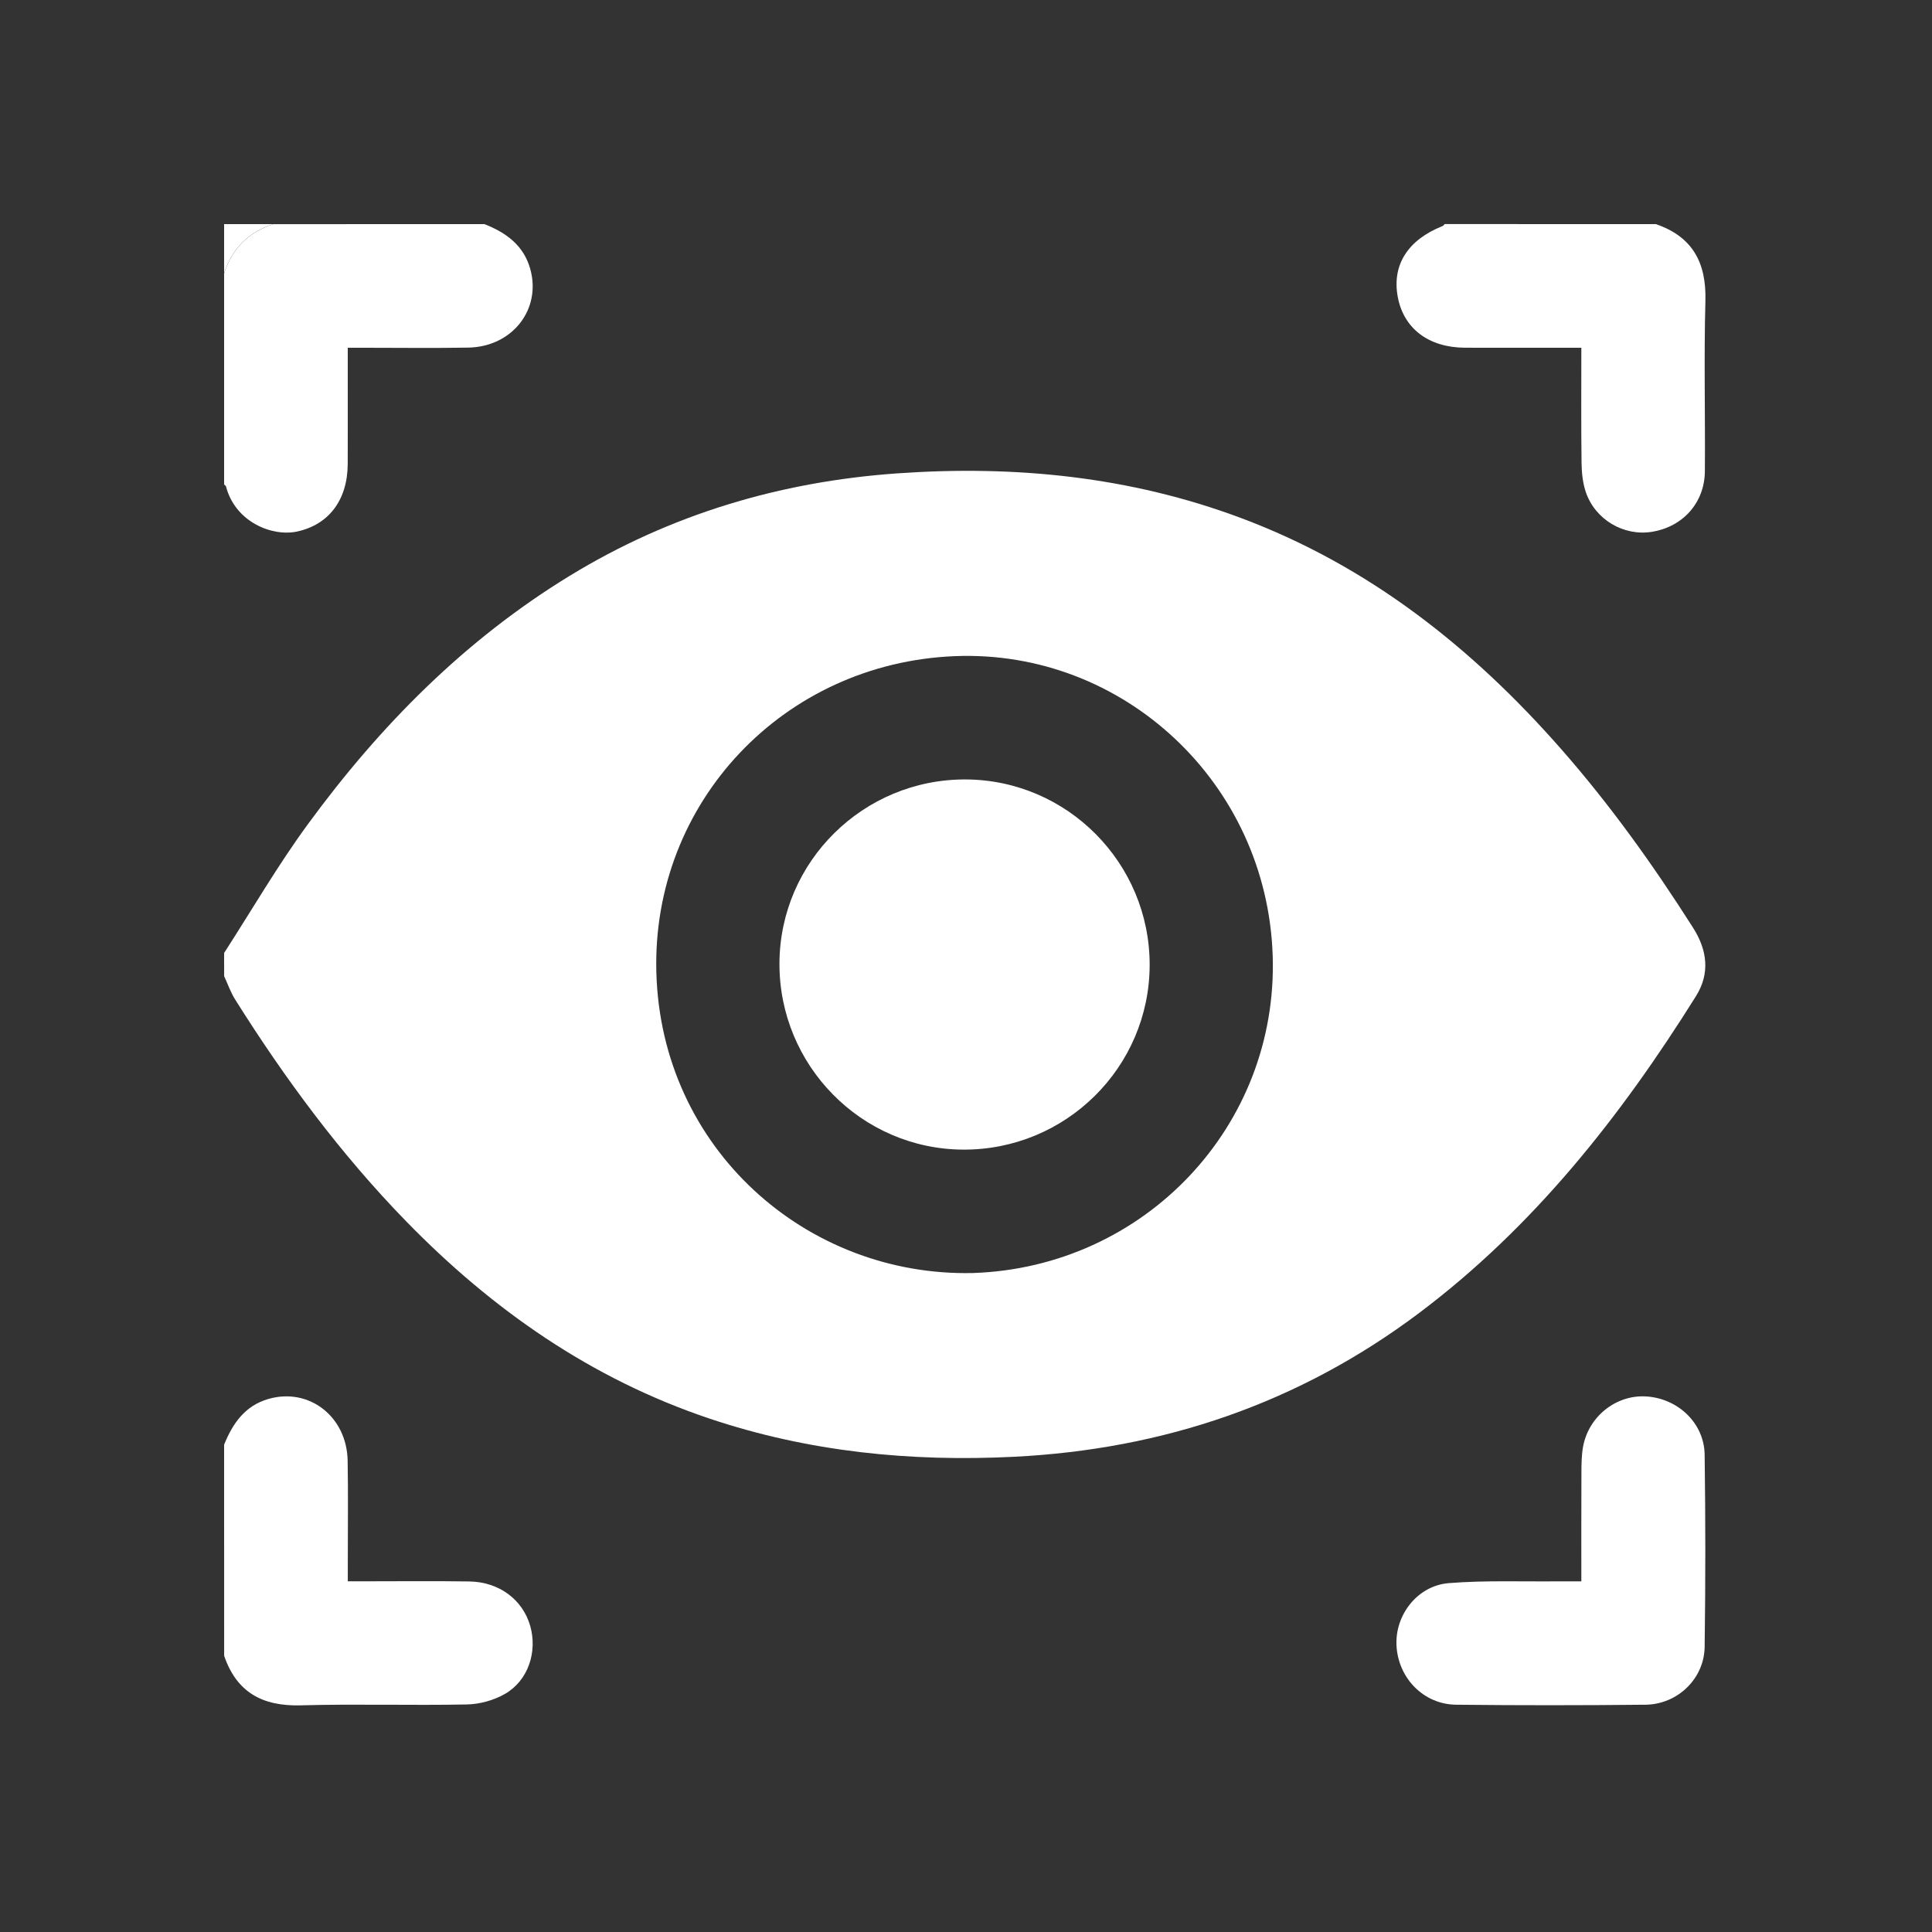 <?xml version="1.0" encoding="utf-8"?>
<!-- Generator: Adobe Illustrator 26.4.1, SVG Export Plug-In . SVG Version: 6.00 Build 0)  -->
<svg version="1.1" xmlns="http://www.w3.org/2000/svg" xmlns:xlink="http://www.w3.org/1999/xlink" x="0px" y="0px"
	 viewBox="0 0 500 500" style="enable-background:new 0 0 500 500;" xml:space="preserve">
<rect x="0" y="0" width="500" height="500" fill="#333333" stroke="none"/>
<style type="text/css">
	.st0{display:none;}
	.st1{display:inline;}
	.st2{fill:#FFFFFF;}
</style>
<g id="Layer_1" class="st0">
	<g class="st1">
		<path class="st2" d="M369.89,23.25c35.37,0,70.74,0,106.11,0c0,35.29,0,70.59,0,105.76c-12.18,0-23.61,0-35.59,0
			c0-14.99,0-29.7,0-44.27c-16.69,16.66-33.15,33.1-49.63,49.55c56.17,68.46,53.01,166.16,0.59,229.77
			c16.63,16.63,33.17,33.18,49.48,49.49c0-13.88,0-28.56,0-43.26c11.88,0,23.41,0,34.8,0c0,35.36,0,70.37,0,105.4
			c-35.31,0-70.31,0-105.35,0c0-11.78,0-23.31,0-35.22c14.99,0,29.64,0,44.06,0c-16.6-16.6-33.11-33.11-49.65-49.65
			c-63.5,52.5-161.16,56.55-230.02,0.25c-16.56,16.54-33.06,33.02-49.74,49.67c14.56,0,29.32,0,44.1,0c0,11.96,0,23.38,0,35.25
			c-35.43,0-70.62,0-105.81,0c0-35.37,0-70.74,0-106.11c11.71,0,23.43,0,35.51,0c0,15.39,0,30.03,0,44.44
			c16.58-16.59,33.08-33.1,49.62-49.64c-54.49-66.41-54.56-163.64-0.54-229.48C91.2,118.58,74.67,102.04,58.4,85.77
			c0,13.8,0,28.48,0,43.59c-11.94,0-23.55,0-35.15,0c0-35.3,0-70.6,0-106.11c35.37,0,70.74,0,106.11,0c0,11.71,0,23.43,0,35.51
			c-15.39,0-30.03,0-44.51,0c16.64,16.61,33.16,33.11,49.71,49.64c66.74-54.58,163.73-54.52,229.47-0.57
			c16.64-16.63,33.18-33.17,49.45-49.43c-13.81,0-28.49,0-43.59,0C369.89,46.46,369.89,34.86,369.89,23.25z M396.47,249.64
			c0.01-80.91-65.8-146.78-146.71-146.86c-80.9-0.07-146.85,65.71-146.97,146.6c-0.13,81.06,65.88,147.14,146.93,147.09
			C330.62,396.41,396.46,330.54,396.47,249.64z"/>
		<path class="st2" d="M241.01,262.07c-40.97-8.3-56.23-43.12-52.8-68.68c4.4-32.84,30.62-55.65,62.9-55.11
			c31.05,0.52,56.77,24.42,60.08,56.31c2.77,26.78-13.78,59.71-52.9,67.5c6.39,0,12.79-0.27,19.16,0.05
			c29.84,1.5,50.95,16.06,63.76,42.96c1.62,3.41,1.48,6.04-0.91,9.21c-7.94,10.52-17.01,19.77-28.32,27.43
			c-0.39-5.59-0.29-10.73-1.19-15.69c-3-16.52-17.18-28.51-33.9-28.68c-18.12-0.19-36.25-0.19-54.37,0
			c-19.08,0.2-34.43,15.62-34.82,34.65c-0.06,3.04-0.01,6.08-0.01,9.12c-0.36,0.25-0.73,0.5-1.09,0.75
			c-5.57-4.89-11.33-9.58-16.64-14.74c-3.68-3.57-6.58-7.93-10.1-11.68c-3.55-3.79-3.42-7.4-1.16-11.88
			c13.25-26.29,34.43-40.26,63.87-41.48C228.7,261.85,234.86,262.07,241.01,262.07z M276.19,199.98
			c-0.05-14.55-11.93-26.41-26.48-26.44c-14.77-0.04-26.71,11.92-26.67,26.69c0.05,14.54,11.93,26.42,26.47,26.46
			C264.26,226.72,276.25,214.72,276.19,199.98z"/>
	</g>
</g>
<g id="engagement" class="st0">
	<g class="st1">
		<path class="st2" d="M38.48,326.4c1.06-4.01,2.09-8.03,3.19-12.03c10.51-38.09,44.68-64.51,84.17-64.65
			c47.14-0.18,94.29-0.22,141.44,0.02c29.26,0.15,52.52,12.72,70.82,35.99c-2.95,0.81-5.54,1.38-8.04,2.22
			c-13.91,4.67-24.43,13.33-31.04,26.55c-4.9,9.79-9.81,19.58-14.97,29.85c-12.84-7.82-26.95-6.62-40.89-6.61
			c-8.93,0.01-17.88,0.27-26.8-0.05c-36.47-1.31-63.77,34.68-51.91,68.93c0.13,0.37,0.06,0.8,0.11,1.45c-1.56,0-3.06,0-4.55,0
			c-34.23,0-68.45-0.19-102.67,0.14c-8.23,0.08-14.79-1.59-18.86-9.21C38.48,374.8,38.48,350.6,38.48,326.4z"/>
		<path class="st2" d="M205.93,38.47c4.59,1.02,9.22,1.85,13.75,3.09c39.03,10.68,65.89,46.11,65.2,85.87
			c-0.71,40.82-28.6,75.52-68.22,84.85c-51.77,12.2-103.26-25.34-107.39-78.3c-3.66-46.95,27.69-86.61,74.8-94.65
			c0.71-0.12,1.37-0.57,2.06-0.86C192.73,38.47,199.33,38.47,205.93,38.47z"/>
		<path class="st2" d="M291.46,408.24c8.76-17.52,17.28-34.55,25.79-51.59c4.17-8.34,8.43-16.63,12.46-25.04
			c3.31-6.9,8.44-11.25,16.18-11.52c7.58-0.26,12.85,3.69,16.68,10.13c14.73,24.75,29.65,49.4,44.32,74.19
			c1.71,2.89,3.54,3.8,6.76,3.73c9.62-0.21,19.25-0.12,28.87-0.06c10.36,0.06,18.12,7.45,18.28,17.27
			c0.16,9.83-7.34,17.74-17.65,17.92c-14.57,0.25-29.14,0.16-43.72,0.02c-7.17-0.07-12.4-3.59-16.08-9.78
			c-11.63-19.56-23.39-39.05-35.38-59.05c-0.77,1.36-1.38,2.35-1.9,3.39c-12.04,24.02-24.03,48.06-36.11,72.06
			c-4.57,9.09-13.14,13.34-21.66,9.9c-3.81-1.54-7.56-4.66-9.94-8.04c-9.48-13.46-18.46-27.29-27.51-41.05
			c-1.27-1.92-2.57-2.73-4.93-2.7c-10.17,0.14-20.35,0.1-30.52,0.05c-10.63-0.05-18.46-7.46-18.54-17.43
			c-0.08-10.01,7.62-17.69,18.21-17.8c14.16-0.14,28.32-0.06,42.48-0.02c6.98,0.02,12.36,2.97,16.21,8.87
			C279.47,390.42,285.32,399.05,291.46,408.24z"/>
	</g>
</g>
<g id="focus">
	<g>
		<path class="st2" d="M58,246.63c7.21-11.17,13.9-22.72,21.75-33.42c18.64-25.45,40.55-47.61,67.69-64.19
			c26.05-15.91,54.45-24.37,84.75-26.51c30.42-2.15,60.24,0.79,89.02,11.57c33.06,12.37,59.77,33.53,82.81,59.77
			c12.7,14.46,23.86,30.06,34.17,46.29c3.66,5.77,4.4,11.78,0.74,17.64c-19.5,31.18-42.03,59.75-71.7,82.05
			c-31.03,23.31-66.09,35.23-104.74,37.18c-26.9,1.35-53.27-1.28-78.9-9.89c-30.56-10.27-56.18-28.15-78.51-51.08
			c-16.95-17.41-31.31-36.83-44.22-57.36c-1.18-1.87-1.91-4.02-2.85-6.05C58,250.62,58,248.63,58,246.63z M251.76,329.46
			c44.46-1.47,79.08-38.03,77.61-82.17c-1.49-44.69-38.69-79.24-82.27-77.48c-44.3,1.79-78.39,37.82-77.24,81.76
			C171.06,297.36,208.78,330.41,251.76,329.46z"/>
		<path class="st2" d="M125.37,58c5.54,2.18,10.08,5.42,11.82,11.47c3.03,10.5-4.56,20.3-16.01,20.49
			C112.33,90.12,103.47,90,94.61,90c-1.35,0-2.7,0-4.61,0c0,2.97,0,5.66,0,8.35c0,7.24,0.02,14.47-0.01,21.71
			c-0.04,9.43-4.97,15.75-13.11,17.5c-6.47,1.39-16-2.47-18.39-11.66c-0.05-0.2-0.32-0.35-0.49-0.52c0-18.21,0-36.43,0-54.64
			c2.07-6.41,6.31-10.65,12.73-12.73C88.94,58,107.15,58,125.37,58z"/>
		<path class="st2" d="M58,373.88c2.22-5.49,5.39-10.08,11.46-11.83c10.51-3.03,20.3,4.53,20.51,15.97
			c0.16,8.85,0.03,17.7,0.04,26.55c0,1.36,0,2.72,0,4.67c1.55,0,2.86,0,4.17,0c9.1,0,18.2-0.1,27.3,0.04
			c7.7,0.12,13.81,4.72,15.74,11.51c1.91,6.72-0.52,14.14-6.55,17.6c-2.88,1.65-6.53,2.66-9.85,2.72
			c-14.33,0.29-28.68-0.17-43.01,0.23c-9.86,0.27-16.57-3.35-19.8-12.83C58,410.31,58,392.1,58,373.88z"/>
		<path class="st2" d="M428.53,58c9.47,3.24,13.09,9.94,12.83,19.8c-0.4,14.7-0.03,29.42-0.14,44.13
			c-0.06,8.18-5.68,14.43-13.75,15.71c-7.28,1.16-14.68-3.18-17.08-10.34c-0.81-2.42-1.06-5.12-1.09-7.7
			c-0.12-9.7-0.05-19.4-0.05-29.6c-4.52,0-8.71,0-12.9,0c-5.73,0-11.47,0.02-17.2-0.01c-9.41-0.04-15.88-4.95-17.41-13.15
			c-1.54-8.25,2.59-14.77,11.62-18.35c0.21-0.08,0.35-0.33,0.53-0.5C392.1,58,410.31,58,428.53,58z"/>
		<path class="st2" d="M70.73,58C64.31,60.07,60.07,64.32,58,70.73c0-4.18,0-8.36,0-12.73C62.24,58,66.48,58,70.73,58z"/>
		<path class="st2" d="M409.25,409.25c0-9.62-0.02-18.81,0.02-28c0.01-2.24,0.02-4.51,0.4-6.7c1.36-7.87,8.46-13.57,16.22-13.16
			c8.29,0.44,15.15,6.86,15.27,15.08c0.23,16.58,0.23,33.18,0,49.76c-0.12,8.23-7.02,14.86-15.31,14.95
			c-16.34,0.17-32.68,0.18-49.01,0c-8.42-0.09-15-6.89-15.43-15.32c-0.4-7.89,5.4-15.5,13.55-16.15c9.42-0.75,18.93-0.36,28.4-0.46
			C405.18,409.24,407.01,409.25,409.25,409.25z"/>
		<path class="st2" d="M249.86,201.72c26.33,0.08,47.72,21.65,47.67,48.04c-0.06,26.49-21.74,47.92-48.33,47.76
			c-26.28-0.16-47.59-21.81-47.48-48.24C201.84,222.97,223.43,201.64,249.86,201.72z"/>
	</g>
</g>
<g id="Layer_2" class="st0">
	<g class="st1">
		<path class="st2" d="M256.2,10c2.5,0,4.99,0,7.49,0c13.27,5.51,9.76,17.66,10.46,27.83c17.04,0,33.5,0,50.53,0
			c0-5.5-0.38-10.79,0.1-16c0.55-6.04,5.15-9.18,10.04-11.83c2.5,0,4.99,0,7.49,0c13.13,5.49,9.88,17.35,10.38,28.08
			c4.84,0,9.32-0.14,13.8,0.03c8.24,0.32,16.69-0.23,24.65,1.46c24.13,5.13,40.04,25.91,40.07,51.29c0.07,58.65,0.03,117.3,0,175.95
			c0,2.57,0.2,4.49,2.79,6.24c42.62,28.83,61.05,68.82,53.27,119.79c-9.33,61.17-71.49,105.56-132.43,95.02
			c-43.28-7.48-73.62-31.78-91.05-72.09c-1.11-2.56-2.36-3.43-5.09-3.38c-8.73,0.17-17.47,0.06-26.2,0.06
			c-59.74,0-119.48,0.04-179.22-0.02c-21.32-0.02-37.6-13.15-42.36-33.86c-0.21-0.89-0.57-1.75-0.86-2.63c0-97.65,0-195.3,0-292.95
			c0.23-0.4,0.61-0.78,0.66-1.19c2.72-22.25,23.4-44.8,53.88-43.77c7.88,0.27,15.79,0.04,24.01,0.04
			C89.06,27.31,85.86,15.49,98.96,10c2.5,0,4.99,0,7.49,0c13.27,5.51,9.76,17.66,10.46,27.83c17.04,0,33.5,0,50.53,0
			c0-5.5-0.38-10.79,0.1-16c0.55-6.04,5.15-9.18,10.04-11.83c2.5,0,4.99,0,7.49,0c13.27,5.51,9.76,17.66,10.46,27.83
			c17.04,0,33.5,0,50.31,0C246.3,27.32,243.1,15.49,256.2,10z M402.99,160.09c-121.83,0-243.23,0-364.87,0c0,1.89,0,3.43,0,4.98
			c0,67.54,0,135.08,0,202.62c0,11.3,5.33,16.68,16.53,16.68c65.36,0.01,130.71,0,196.07,0c1.64,0,3.28,0,4.91,0
			c-2.61-40.95,10.28-75.13,41.25-101.35c30.9-26.16,66.75-33.13,106.11-23.95C402.99,225.87,402.99,193.15,402.99,160.09z
			 M372.42,461.13c49.02-0.07,88.87-40.13,88.75-89.19c-0.12-48.82-39.99-88.6-88.84-88.63c-49.05-0.03-89.01,39.91-88.98,88.95
			C283.37,421.28,323.38,461.2,372.42,461.13z M352.61,66.23c0,4.57,0.03,8.61-0.01,12.64c-0.08,9.06-5.91,15.39-14.09,15.36
			c-8.18-0.03-13.91-6.37-13.97-15.47c-0.03-4.14,0-8.27,0-12.34c-17.19,0-33.66,0-50.54,0c0,3.79,0,7.34,0,10.89
			c-0.01,10.41-5.32,16.86-13.93,16.93c-8.63,0.07-14.13-6.43-14.14-16.71c0-3.69,0-7.37,0-11c-17.18,0-33.76,0-50.54,0
			c0,4.55,0.06,8.75-0.01,12.95c-0.14,8.61-6.21,14.87-14.22,14.75c-7.84-0.11-13.69-6.29-13.83-14.67
			c-0.07-4.32-0.01-8.65-0.01-13.1c-17.06,0-33.64,0-50.54,0c0,4.32,0.03,8.35-0.01,12.38c-0.08,9.07-5.88,15.4-14.06,15.39
			c-8.18-0.02-13.94-6.35-14.01-15.44c-0.03-4.14-0.01-8.28-0.01-12.62c-9.41,0-18.13-0.08-26.85,0.02
			c-13.55,0.15-23.55,10.17-23.67,23.76c-0.1,12.01-0.02,24.02-0.03,36.03c0,1.81,0,3.61,0,5.37c122.01,0,243.4,0,364.97,0
			c0-14.68,0.29-29.02-0.09-43.34c-0.31-11.45-9.87-21.11-21.29-21.67C372.24,65.86,362.73,66.23,352.61,66.23z"/>
		<path class="st2" d="M386.3,358.18c0-10.8,0.03-21.06-0.01-31.32c-0.04-9.1-5.79-15.43-13.97-15.47
			c-8.19-0.04-14.06,6.29-14.09,15.34c-0.04,14.66-0.04,29.31,0,43.97c0.03,9.93,5.71,15.52,15.77,15.54c14.5,0.03,29,0.03,43.5,0
			c9.16-0.02,15.47-5.69,15.57-13.87c0.11-8.35-6.31-14.17-15.71-14.19C407.25,358.15,397.12,358.18,386.3,358.18z"/>
		<path class="st2" d="M95.71,286.1c-3.89,0-7.78,0.1-11.66-0.02c-7.96-0.24-14-6.25-14.08-13.87c-0.08-7.8,6.07-14.01,14.26-14.15
			c7.62-0.13,15.24-0.12,22.86,0c8.24,0.13,14.37,6.27,14.32,14.1c-0.06,7.83-6.19,13.76-14.5,13.94
			C103.18,286.17,99.44,286.1,95.71,286.1z"/>
		<path class="st2" d="M179,258.03c3.89,0,7.78-0.1,11.66,0.02c7.96,0.24,13.99,6.27,14.05,13.91c0.06,7.63-5.93,13.9-13.84,14.09
			c-7.93,0.19-15.86,0.19-23.79,0c-7.87-0.19-13.88-6.51-13.81-14.12c0.07-7.61,6.13-13.65,14.07-13.88
			C171.22,257.94,175.11,258.03,179,258.03z"/>
		<path class="st2" d="M262.17,286.1c-3.89,0-7.78,0.11-11.66-0.02c-7.91-0.27-13.94-6.4-13.94-14.01c0-7.61,6.04-13.83,13.94-13.99
			c7.93-0.17,15.86-0.19,23.79,0.01c7.68,0.2,13.58,6.3,13.71,13.75c0.13,7.62-5.85,13.91-13.71,14.23
			C270.26,286.23,266.21,286.09,262.17,286.1z"/>
		<path class="st2" d="M178.99,194.94c4.06,0,8.12-0.17,12.16,0.04c7.61,0.38,13.3,6.13,13.55,13.44c0.25,7.3-5.06,13.8-12.63,14.23
			c-8.7,0.49-17.47,0.49-26.17,0c-7.55-0.43-12.88-6.95-12.63-14.23c0.25-7.3,5.95-13.07,13.56-13.44
			C170.87,194.78,174.93,194.94,178.99,194.94z"/>
		<path class="st2" d="M262.12,222.75c-4.36,0-8.76,0.35-13.08-0.08c-7.51-0.75-12.8-7.13-12.47-14.41
			c0.33-7.13,5.89-12.96,13.25-13.23c8.26-0.29,16.54-0.29,24.79-0.01c7.57,0.25,13.23,6.26,13.39,13.57
			c0.16,7.3-5.19,13.44-12.8,14.13c-4.33,0.39-8.72,0.07-13.09,0.07C262.12,222.77,262.12,222.76,262.12,222.75z"/>
		<path class="st2" d="M345.88,194.93c3.9,0,7.81-0.15,11.7,0.03c7.84,0.36,13.64,6.27,13.73,13.76
			c0.09,7.31-5.28,13.57-12.93,13.98c-8.55,0.45-17.16,0.46-25.71-0.02c-7.6-0.42-12.96-6.79-12.81-14.09
			c0.16-7.49,5.99-13.31,13.86-13.64C337.77,194.79,341.83,194.93,345.88,194.93z"/>
		<path class="st2" d="M95.77,321.3c4.05,0,8.12-0.17,12.16,0.04c7.59,0.4,13.27,6.21,13.48,13.52c0.21,7.3-5.12,13.74-12.71,14.16
			c-8.7,0.48-17.47,0.48-26.17-0.02c-7.53-0.44-12.84-7.02-12.55-14.3c0.29-7.3,6.01-13.01,13.63-13.37
			C87.65,321.14,91.71,321.29,95.77,321.3z"/>
		<path class="st2" d="M179.02,321.3c4.05,0,8.12-0.17,12.16,0.04c7.6,0.39,13.29,6.16,13.52,13.47c0.23,7.3-5.09,13.78-12.66,14.2
			c-8.7,0.49-17.47,0.49-26.17-0.01c-7.54-0.43-12.87-6.98-12.6-14.26c0.27-7.3,5.98-13.04,13.59-13.41
			C170.9,321.13,174.96,321.3,179.02,321.3z"/>
		<path class="st2" d="M386.3,358.18c10.82,0,20.95-0.02,31.07,0.01c9.4,0.03,15.81,5.85,15.71,14.19
			c-0.1,8.18-6.41,13.85-15.57,13.87c-14.5,0.04-29,0.03-43.5,0c-10.06-0.02-15.75-5.62-15.77-15.54c-0.04-14.66-0.04-29.31,0-43.97
			c0.03-9.05,5.9-15.38,14.09-15.34c8.17,0.04,13.93,6.37,13.97,15.47C386.33,337.12,386.3,347.38,386.3,358.18z"/>
	</g>
</g>
</svg>
